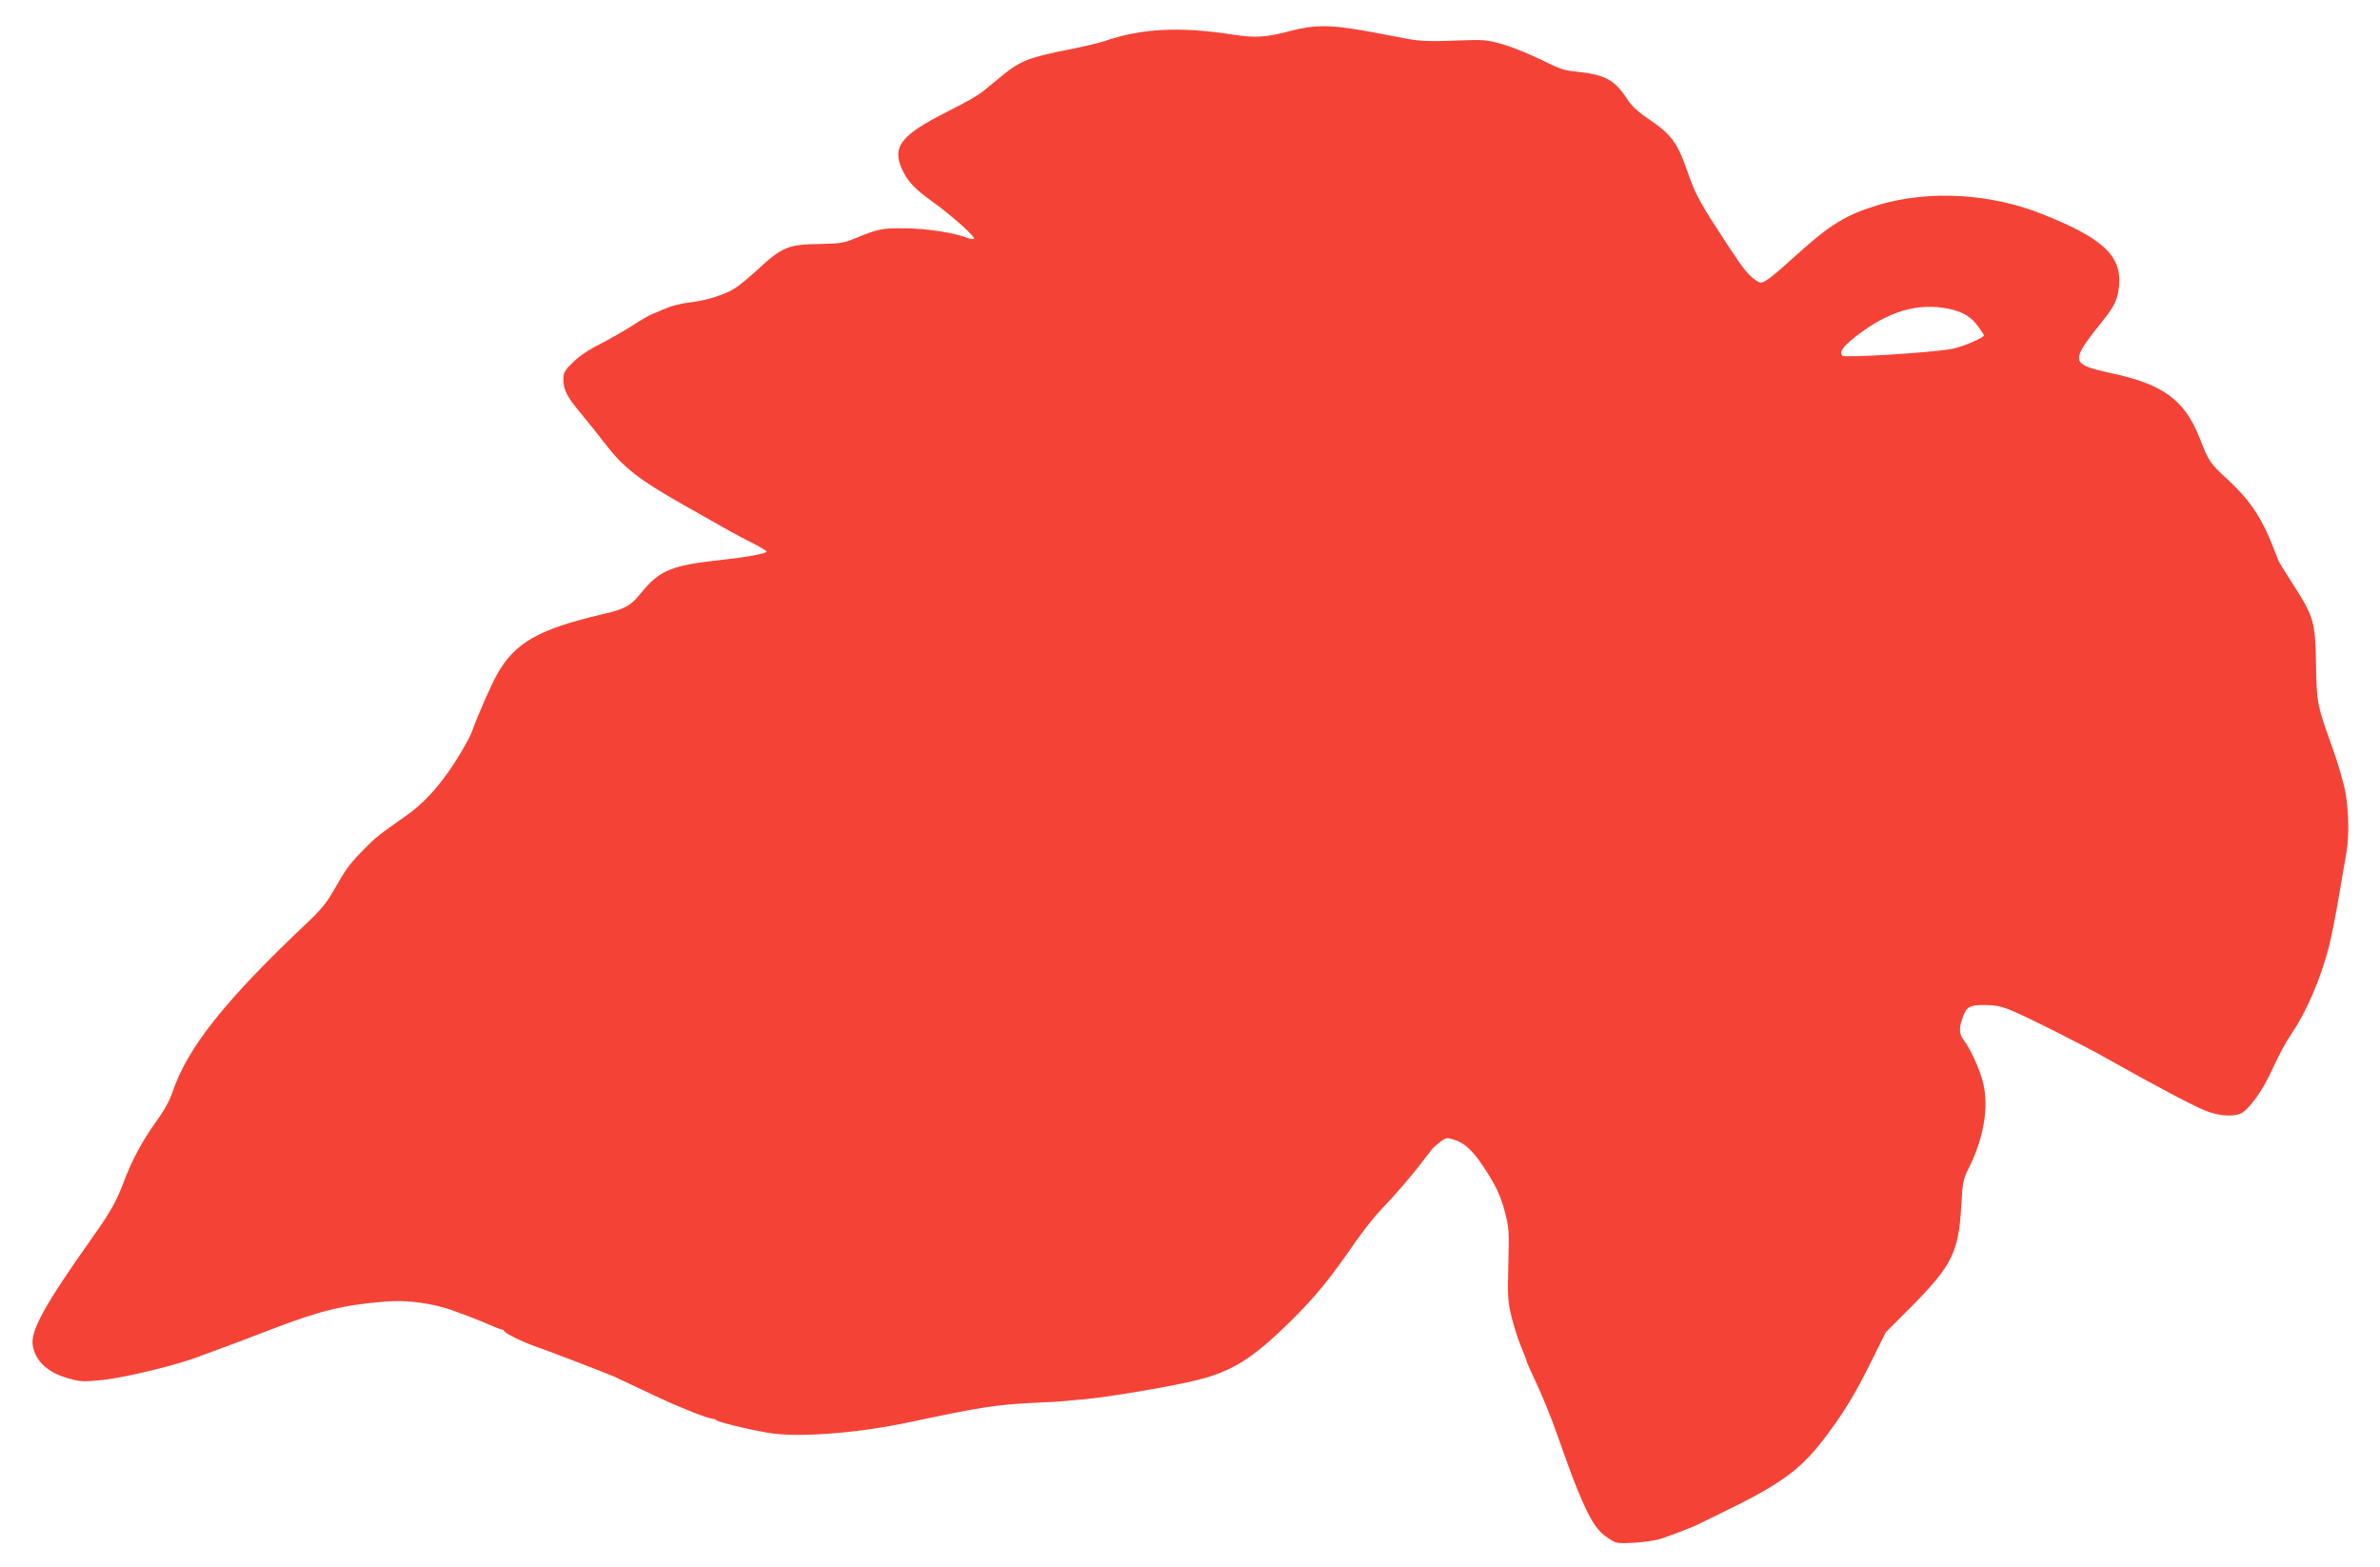 <?xml version="1.0" standalone="no"?>
<!DOCTYPE svg PUBLIC "-//W3C//DTD SVG 20010904//EN"
 "http://www.w3.org/TR/2001/REC-SVG-20010904/DTD/svg10.dtd">
<svg version="1.0" xmlns="http://www.w3.org/2000/svg"
 width="1280pt" height="843pt" viewBox="0 0 1280 843"
 preserveAspectRatio="xMidYMid meet">
<g transform="translate(0,843) scale(0.1,-0.1)"
fill="#f44336" stroke="none">
<path d="M6945 8265 c-131 -36 -195 -40 -315 -21 -285 44 -488 34 -690 -35
-31 -10 -112 -30 -180 -43 -229 -45 -271 -62 -373 -145 -38 -31 -81 -66 -95
-78 -37 -29 -78 -53 -204 -117 -244 -124 -292 -186 -236 -308 30 -65 69 -106
173 -180 94 -68 223 -183 214 -192 -3 -4 -19 -2 -35 4 -74 29 -224 52 -339 52
-125 1 -139 -2 -272 -56 -54 -23 -79 -26 -180 -28 -174 -2 -206 -15 -343 -142
-41 -38 -95 -82 -120 -98 -51 -32 -148 -63 -230 -73 -61 -7 -109 -20 -155 -40
-17 -8 -42 -18 -57 -24 -15 -5 -64 -34 -110 -64 -46 -29 -123 -73 -172 -98
-57 -28 -109 -63 -143 -96 -47 -46 -53 -56 -53 -93 0 -56 19 -94 97 -187 36
-43 91 -112 123 -154 102 -133 182 -196 425 -334 250 -142 282 -160 363 -201
46 -23 84 -46 85 -50 2 -10 -101 -30 -233 -44 -283 -31 -341 -55 -444 -181
-55 -68 -85 -85 -212 -114 -340 -80 -465 -152 -561 -322 -33 -60 -100 -211
-137 -313 -13 -35 -76 -142 -119 -204 -78 -110 -145 -180 -230 -241 -154 -108
-163 -115 -231 -184 -76 -77 -97 -106 -162 -221 -37 -65 -70 -105 -139 -170
-441 -416 -648 -675 -728 -915 -16 -47 -46 -101 -92 -164 -71 -99 -125 -200
-169 -316 -39 -105 -73 -165 -164 -293 -261 -368 -339 -509 -326 -587 14 -87
82 -149 199 -180 57 -16 78 -17 172 -7 134 14 419 84 538 132 11 4 54 20 95
35 71 26 103 38 267 101 276 106 395 135 623 154 103 8 203 -2 312 -31 43 -11
201 -71 265 -100 23 -10 46 -19 52 -19 5 0 11 -4 13 -9 5 -13 104 -61 178 -86
56 -19 347 -131 405 -155 11 -5 76 -35 145 -68 174 -82 184 -86 284 -126 50
-20 97 -36 106 -36 9 0 20 -4 25 -9 14 -12 218 -60 305 -71 164 -20 465 5 725
60 386 82 473 96 685 106 74 3 146 7 160 9 14 2 57 6 95 9 124 11 433 62 585
97 213 49 321 116 539 331 128 128 198 213 338 415 45 65 109 145 141 178 69
71 161 178 220 255 23 30 48 62 55 71 6 8 27 26 44 39 30 22 35 23 75 10 54
-17 97 -57 153 -140 68 -102 95 -158 119 -250 21 -79 23 -100 18 -280 -4 -178
-3 -203 18 -285 12 -49 35 -121 51 -159 16 -37 29 -72 29 -76 0 -4 25 -61 56
-126 31 -66 78 -182 105 -259 87 -245 92 -258 135 -359 54 -124 87 -172 144
-209 43 -28 48 -29 140 -24 52 3 118 13 145 22 61 21 173 64 194 75 9 5 68 33
131 64 331 161 432 237 571 426 95 129 144 210 229 380 l82 165 142 142 c214
217 250 290 264 538 7 128 11 145 39 200 81 160 110 327 79 460 -17 70 -69
186 -106 233 -23 29 -25 62 -6 115 21 62 37 72 119 72 52 0 89 -7 132 -24 81
-32 394 -189 530 -266 261 -147 469 -257 530 -280 79 -30 158 -33 198 -7 39
27 103 116 144 202 54 116 83 170 123 230 75 111 152 290 193 450 14 52 39
178 56 280 17 102 36 209 41 239 14 79 12 216 -5 315 -8 47 -39 155 -69 239
-86 241 -86 242 -90 453 -4 230 -11 257 -127 436 -43 67 -79 126 -79 130 0 5
-19 52 -41 106 -57 134 -117 220 -226 321 -98 90 -103 97 -153 225 -82 208
-199 292 -490 352 -41 9 -91 22 -110 30 -79 33 -69 65 75 244 70 87 85 120 92
198 12 159 -91 253 -417 382 -277 110 -605 128 -873 49 -177 -53 -263 -105
-444 -269 -130 -118 -172 -150 -194 -150 -10 0 -37 18 -58 39 -35 35 -61 72
-196 281 -72 112 -104 174 -134 261 -58 171 -89 214 -216 300 -54 36 -90 70
-111 102 -71 109 -119 135 -279 152 -71 8 -78 11 -200 70 -60 29 -150 65 -198
78 -80 23 -101 24 -215 20 -163 -7 -224 -5 -292 8 -288 56 -372 69 -460 68
-47 0 -109 -9 -165 -24z m3537 -1496 c73 -15 121 -44 157 -95 17 -23 31 -44
31 -47 0 -13 -113 -62 -170 -73 -101 -20 -578 -50 -591 -37 -19 19 0 47 71
103 174 136 334 184 502 149z"/>
</g>
</svg>
